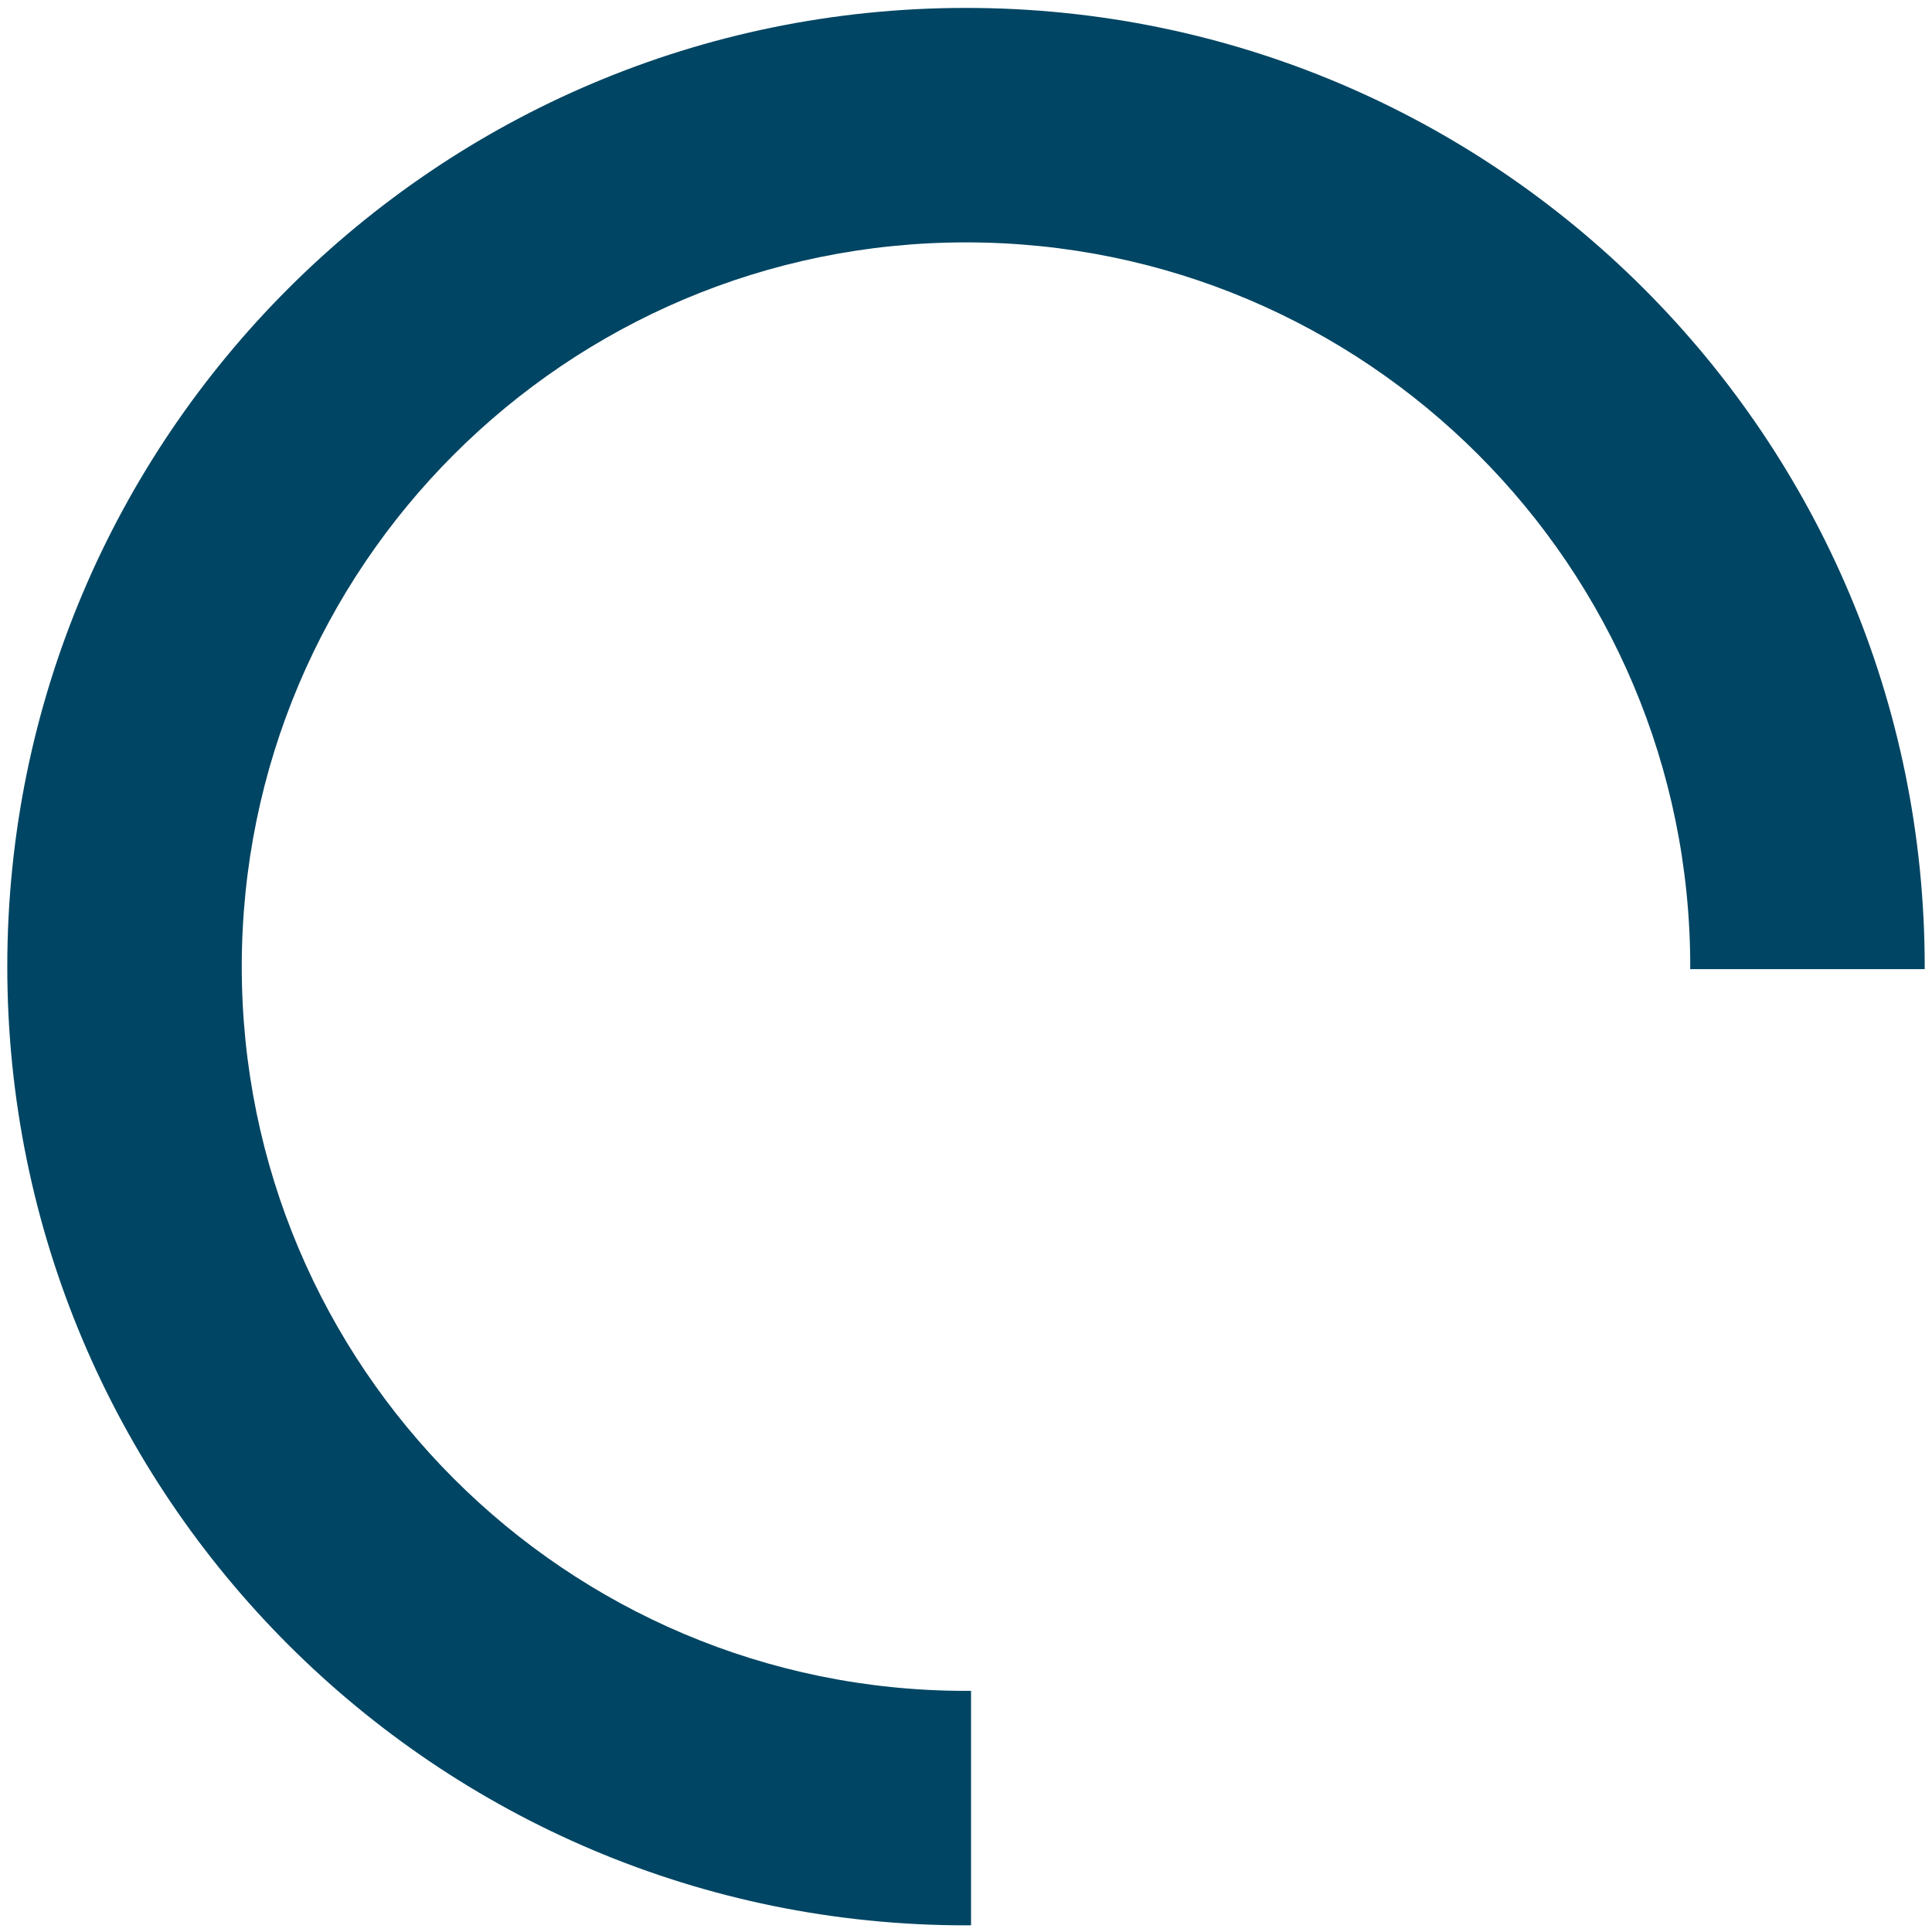 <?xml version="1.0" encoding="utf-8"?>
<!-- Generator: Adobe Illustrator 21.1.0, SVG Export Plug-In . SVG Version: 6.00 Build 0)  -->
<svg version="1.1" id="Calque_1" xmlns="http://www.w3.org/2000/svg" xmlns:xlink="http://www.w3.org/1999/xlink" x="0px" y="0px"
	 viewBox="0 0 530 530" style="enable-background:new 0 0 530 530;" xml:space="preserve">
<style type="text/css">
	.st0{fill:#004563;}
</style>
<g>
	<path class="st0" d="M266.381,463.834c-0.461,0.003-0.919,0.017-1.381,0.017c-109.728,0-198.679-88.952-198.679-198.679
		S155.272,66.493,265,66.493s198.679,88.952,198.679,198.679c0,0.231-0.008,0.46-0.009,0.69h64.321
		c0.001-0.231,0.009-0.46,0.009-0.69c0-145.251-117.749-263-263-263S2,119.921,2,265.172s117.749,263,263,263
		c0.462,0,0.919-0.015,1.381-0.018V463.834z"/>
</g>
</svg>

